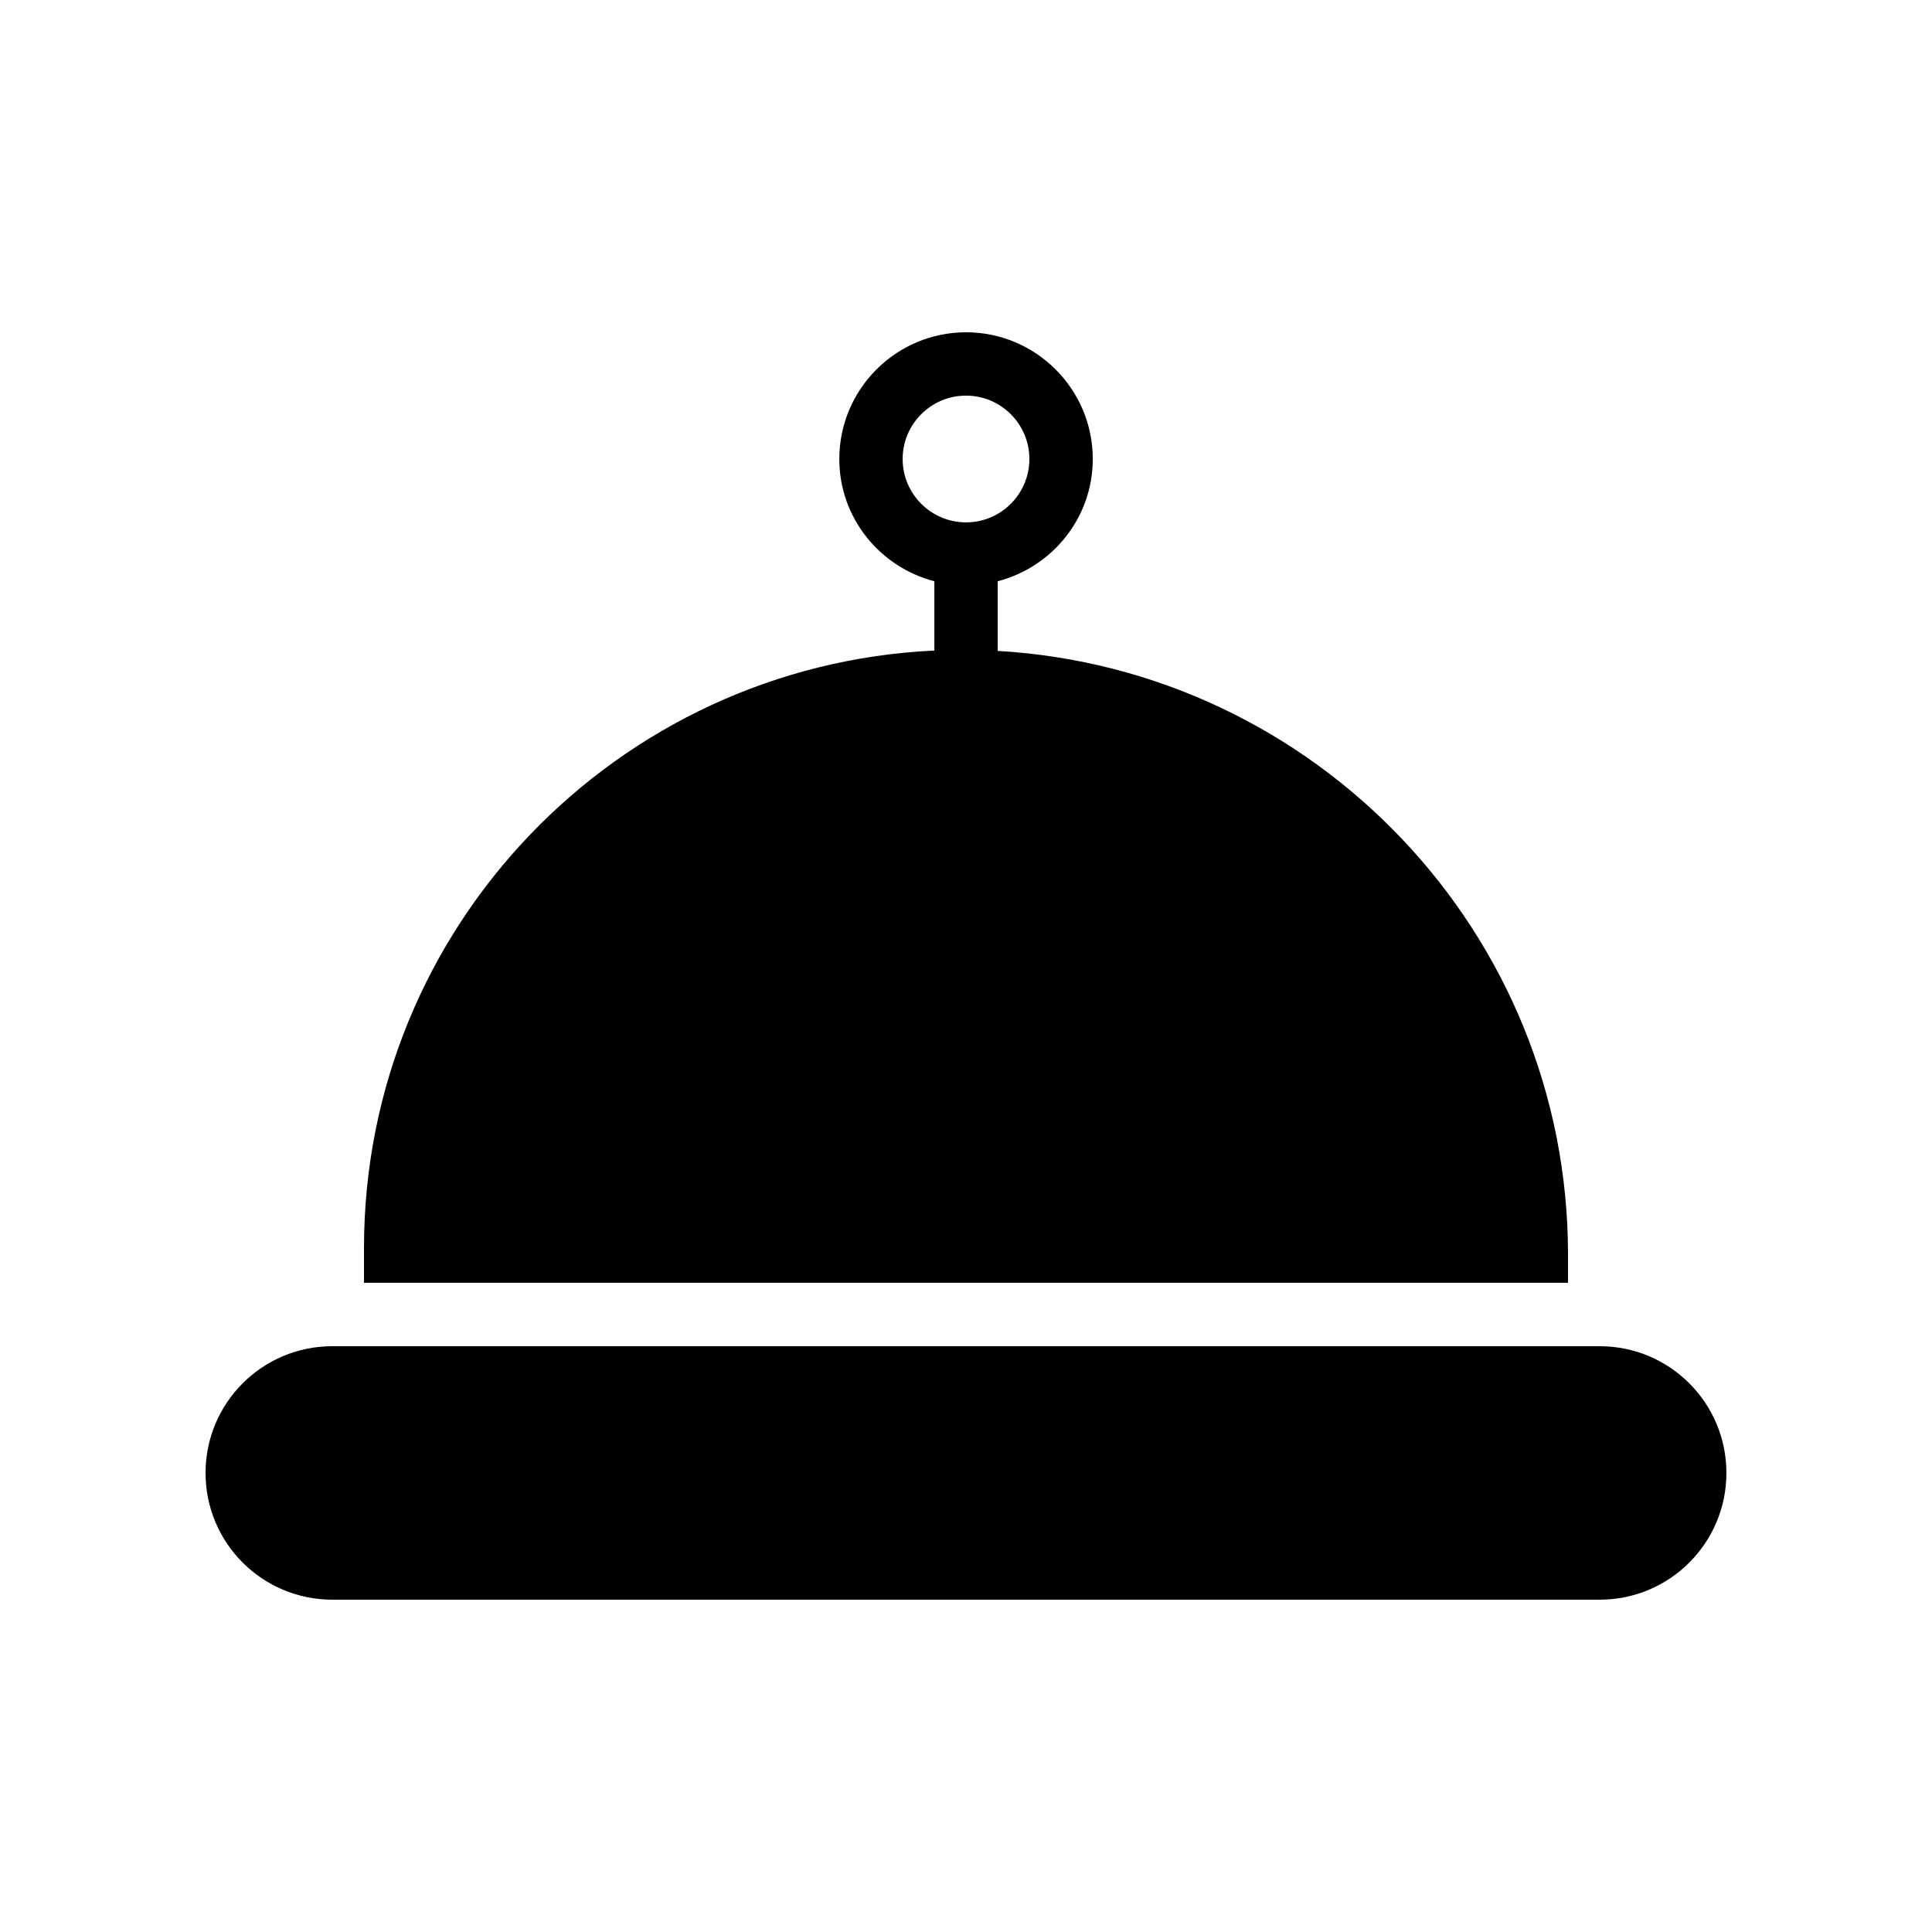 <?xml version="1.0" encoding="UTF-8"?>
<!-- Uploaded to: ICON Repo, www.svgrepo.com, Generator: ICON Repo Mixer Tools -->
<svg fill="#000000" width="800px" height="800px" version="1.1" viewBox="144 144 512 512" xmlns="http://www.w3.org/2000/svg">
 <g>
  <path d="m567.93 500.76h-335.87c-18.559 0-33.586 15.031-33.586 33.586 0 18.559 15.031 33.586 33.586 33.586h335.87c18.559 0 33.586-15.031 33.586-33.586 0.004-18.559-15.027-33.586-33.586-33.586z"/>
  <path d="m240.46 474.64v9.32h319.08v-7.473c0-85.355-66.988-155.12-151.14-159.99v-18.457c14.449-3.754 25.195-16.789 25.195-32.395 0-18.52-15.066-33.586-33.586-33.586s-33.586 15.066-33.586 33.586c0 15.605 10.746 28.641 25.191 32.395v18.363c-84.016 3.941-151.15 73.266-151.15 158.24zm142.75-209c0-9.262 7.531-16.793 16.793-16.793 9.262 0 16.793 7.531 16.793 16.793 0 9.262-7.531 16.793-16.793 16.793-9.258 0-16.793-7.531-16.793-16.793z"/>
 </g>
</svg>